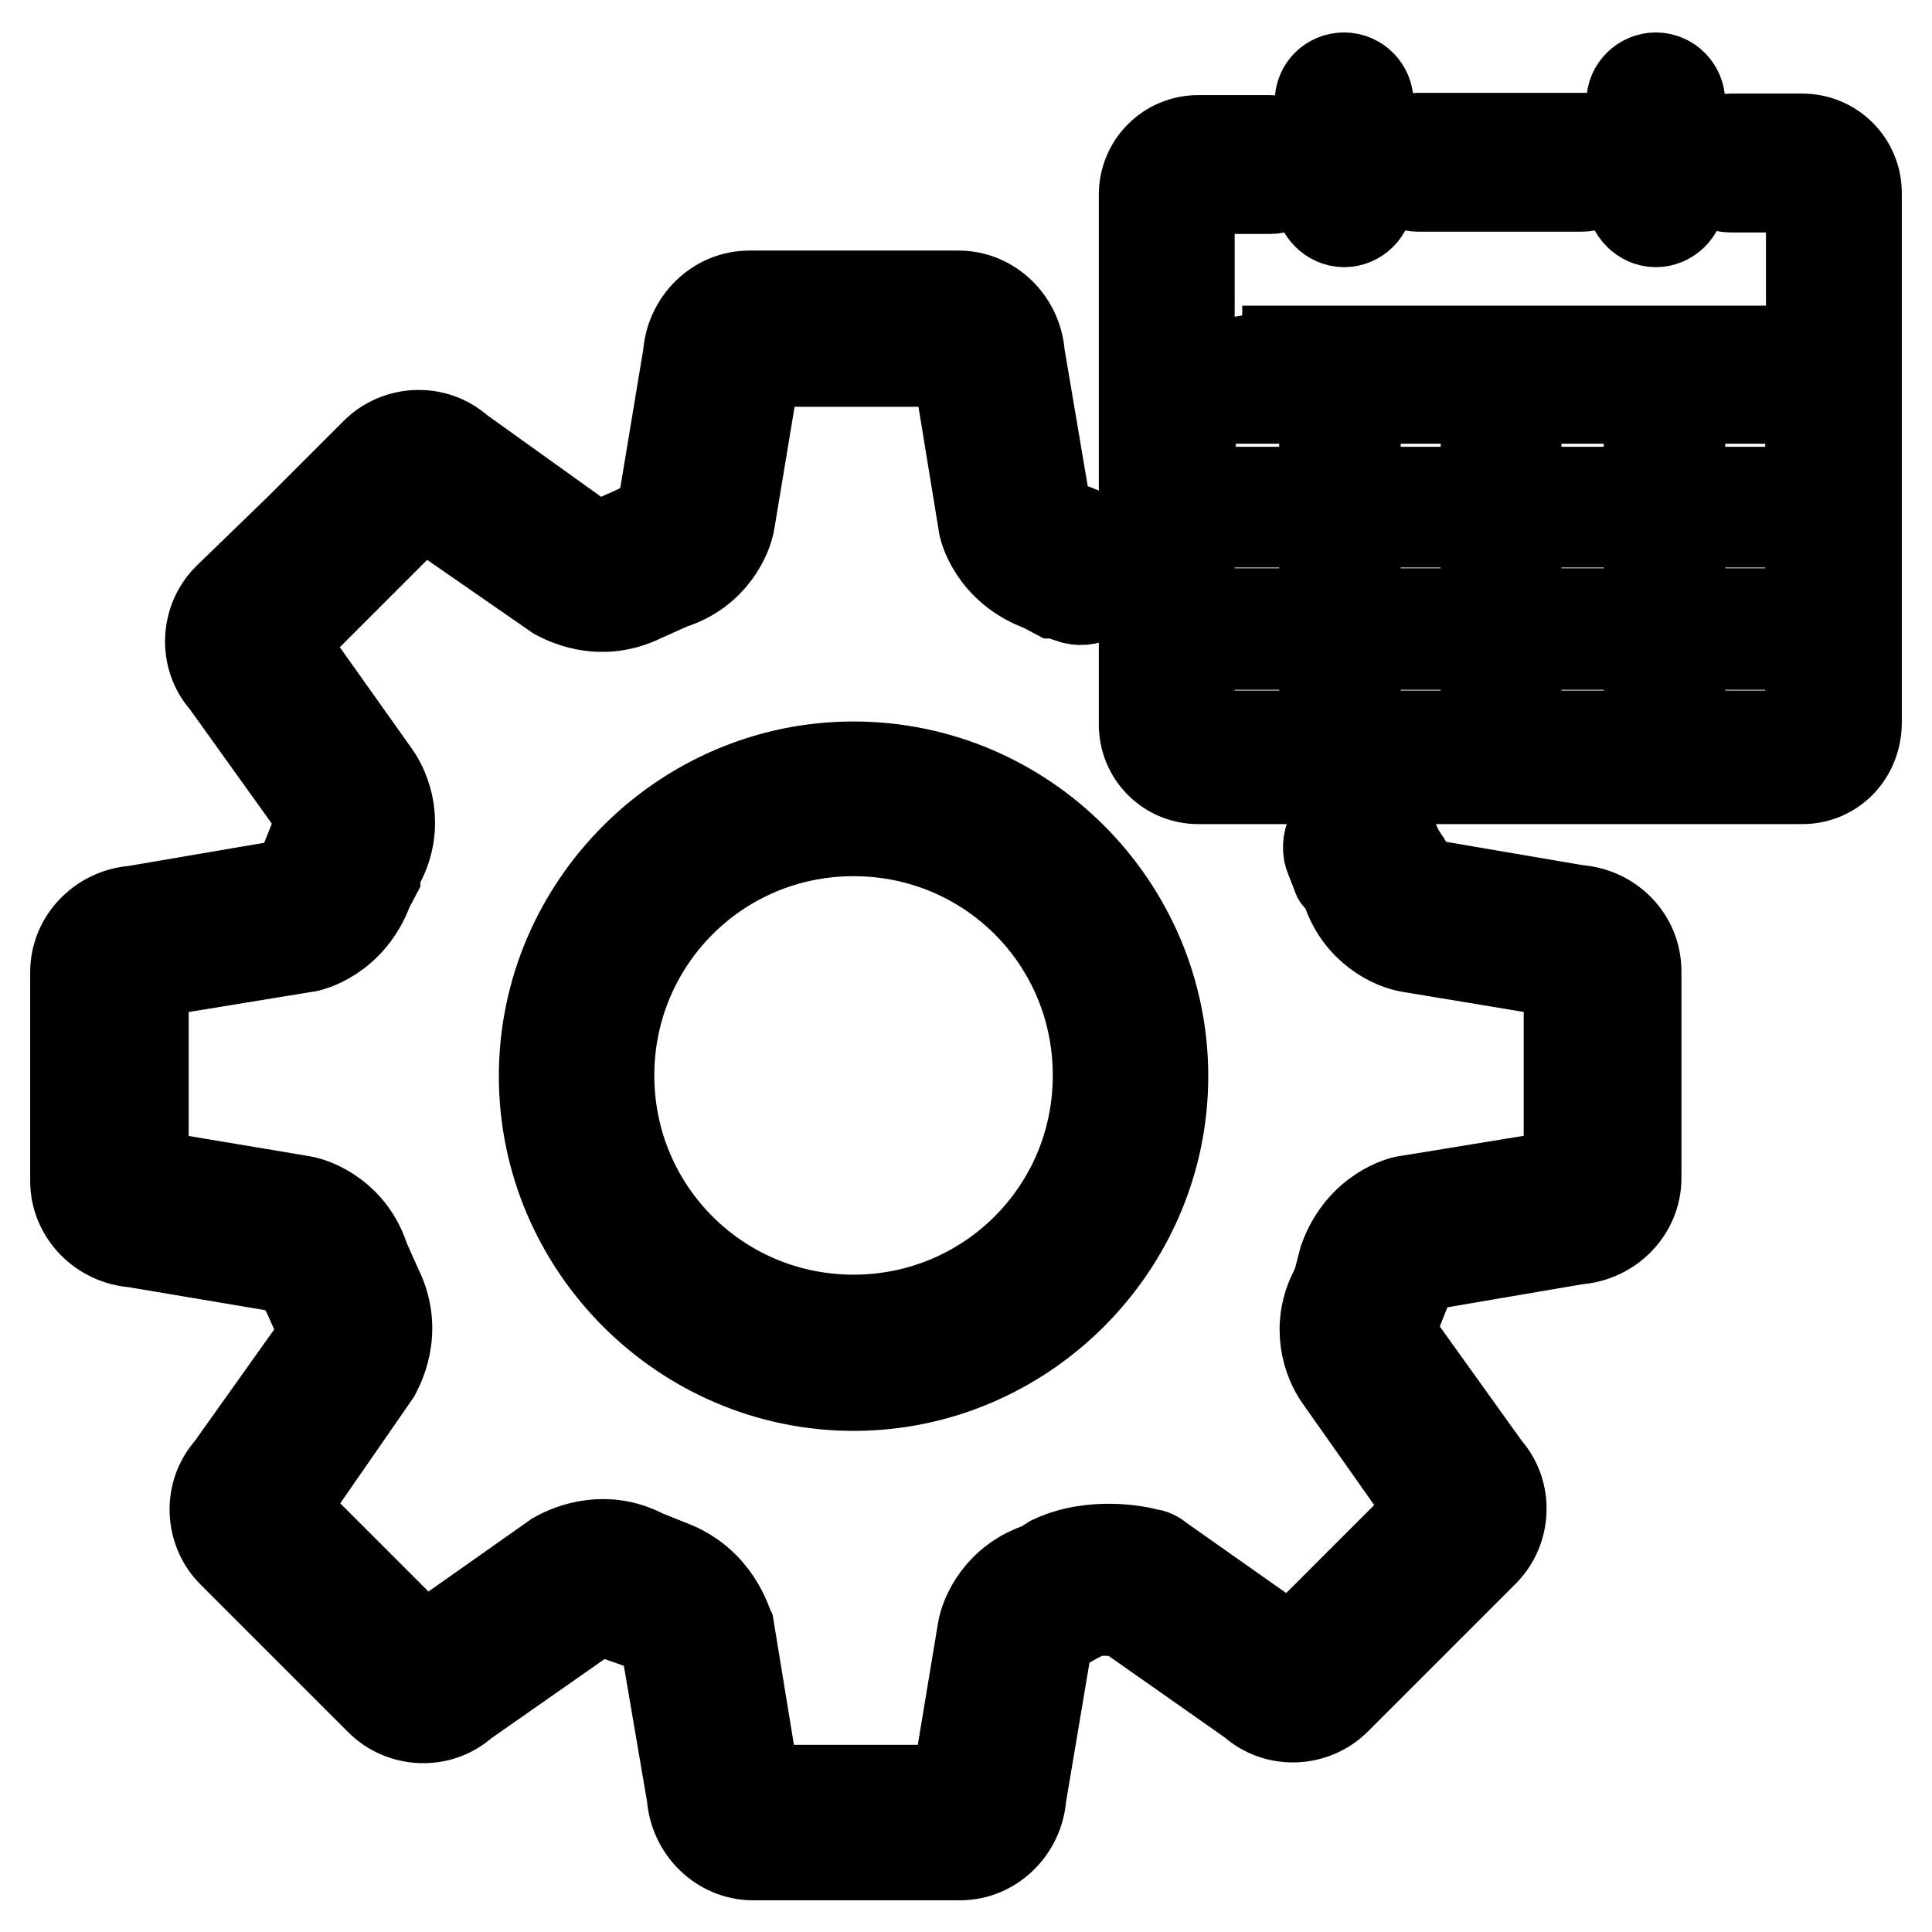 <?xml version="1.0" encoding="utf-8"?>
<!-- Svg Vector Icons : http://www.onlinewebfonts.com/icon -->
<!DOCTYPE svg PUBLIC "-//W3C//DTD SVG 1.1//EN" "http://www.w3.org/Graphics/SVG/1.1/DTD/svg11.dtd">
<svg version="1.1" xmlns="http://www.w3.org/2000/svg" xmlns:xlink="http://www.w3.org/1999/xlink" x="0px" y="0px" viewBox="0 0 256 256" enable-background="new 0 0 256 256" xml:space="preserve">
<g> <path stroke-width="12" fill-opacity="0" stroke="#000000"  d="M113.1,101.6c-22.5,0-41,18.5-41,41c0,22.5,18.5,41,41,41s41-18.5,41-41 C154.1,120.1,135.7,101.6,113.1,101.6z M113.1,174.9c-17.9,0-32.4-14.4-32.4-32.4c0-17.9,14.4-32.4,32.4-32.4s32.4,14.4,32.4,32.4 C145.5,160.5,131,174.9,113.1,174.9z M187.9,24.7h21.7c1.7,0,3.2-1.4,3.2-3.2s-1.4-2.9-3.2-3.2h-21.7c-1.7,0-3.2,1.4-3.2,3.2 S186.2,24.7,187.9,24.7z M219.4,29.4c1.7,0,3.2-1.4,3.2-3.2V13.5c0-1.7-1.4-3.2-3.2-3.2c-1.7,0-3.2,1.4-3.2,3.2v12.7 C216.2,27.9,217.7,29.4,219.4,29.4z M238.8,18.4h-9.5c-1.7,0-3.2,1.4-3.2,3.2s1.4,3.2,3.2,3.2h9.5c0.6,0,1.2,0.6,1.2,1.2v20.8 c-0.3-0.3-0.9-0.3-1.2-0.3h-74.2l-1.2-3.5v3.5h-5.5h-0.3V26.2c0-0.6,0.6-1.2,1.2-1.2h9.5c1.7,0,3.2-1.4,3.2-3.2 c0-1.7-1.4-3.2-3.2-3.2h-9.5c-4,0-7.2,3.2-7.2,7.2v70.2c0,4,3.2,7.2,7.2,7.2h80c4,0,7.2-3.2,7.2-7.5V25.6 C246,21.6,242.8,18.4,238.8,18.4L238.8,18.4z M157.6,69.2h17.9v12.1h-17.9V69.2z M179.6,69.2h17.3v12.1h-17.3V69.2z M196.9,65.2 h-17.3V52.8h17.3V65.2z M200.9,52.8h17.6v12.4h-17.6V52.8z M196.9,85.4v12.1h-17.3V85.4H196.9z M200.9,85.4h17.6v12.1h-17.6V85.4z  M200.9,81.3V69.2h17.6v12.1H200.9z M222.6,69.2h17.3v12.1h-17.3V69.2z M239.9,52.5v12.7h-17.3V52.8h16.2 C239.1,52.8,239.6,52.8,239.9,52.5z M157.9,52.8h17.6v12.4h-17.9L157.9,52.8C157.6,52.8,157.9,52.8,157.9,52.8z M157.6,96.4v-11 h17.9v12.1h-16.8C158.2,97.5,157.6,96.9,157.6,96.4z M238.8,97.5h-16.2V85.4h17.3v11C239.9,96.9,239.4,97.5,238.8,97.5L238.8,97.5z  M178.1,29.4c1.7,0,3.2-1.4,3.2-3.2V13.5c0-1.7-1.4-3.2-3.2-3.2s-3.2,1.4-3.2,3.2v12.7C174.9,27.9,176.4,29.4,178.1,29.4z  M209,120.6l-20.5-3.5c-0.3,0-1.4-0.3-2-2.3c0-0.3-0.3-0.6-0.3-0.6l-0.9-1.4l-0.9-2c-0.9-2.3-3.5-3.5-5.5-2.6 c-2.3,0.9-3.5,3.5-2.6,5.5l0.9,2.3c0,0,0,0.3,0.3,0.3l0.9,1.4c1.7,5.5,6.4,7.5,8.4,7.8l21.1,3.5v26.6l-21.4,3.5 c-0.6,0-6.1,1.4-8.4,7.8l-0.6,2.3v0.3l-0.6,1.4c-2.6,4.9-0.9,9.5,0.6,11.6l12.4,17.6l-18.8,18.8l-17.6-12.4 c-0.3-0.3-0.9-0.6-1.4-0.6c-0.9-0.3-7.2-1.7-12.7,0.9l-1.4,0.9c-5.5,1.7-7.5,6.4-7.8,8.4l-3.5,21.1h-26.6l-3.5-21.4 c-0.3-0.6-1.7-6.1-7.8-8.4l-3.5-1.4c-4.9-2.6-9.5-0.9-11.6,0.3l-17.6,12.4l-18.8-18.8l12.4-17.9c0.3-0.6,3.2-5.5,0.3-11.3l-1.7-3.8 c-1.7-5.5-6.4-7.5-8.4-7.8L19,155.6V129l21.4-3.5c0.6,0,6.1-1.4,8.4-7.8l0.9-1.7v-0.3l0.6-1.4c2.6-4.9,0.9-9.5-0.6-11.6L37.2,85.1 l9.2-9.2l9.5-9.5l17.9,12.4c0.6,0.3,5.5,3.2,11.3,0.3l3.8-1.7c5.5-1.7,7.5-6.4,7.8-8.4l3.5-21.1h26.6l3.5,21.4 c0,0.6,1.4,6.1,7.8,8.4l1.7,0.9h0.3l1.7,0.6c2.3,0.9,4.6-0.6,5.5-2.6c0.9-2.3-0.6-4.6-2.6-5.5l-3.5-1.4h-0.3 c-1.7-0.6-2.3-1.7-2.3-2L135.1,47c-0.3-4.3-3.8-7.8-8.1-7.8H99.3c-4.3,0-7.8,3.5-8.1,7.8l-3.5,21.1c0,0-0.3,1.2-2.3,1.7 c-0.3,0-0.6,0.3-0.6,0.3l-3.8,1.7c-1.4,0.9-2.6,0.3-2.9,0.3L60.8,59.7c-3.2-2.9-8.1-2.6-11,0.3L40,69.8l-9.8,9.5 c-2.9,2.9-3.2,7.8-0.3,11l12.4,17.3c0,0,0.6,1.2-0.3,2.6c0,0.3-0.3,0.6-0.3,0.9l-1.4,3.5v0.3c-0.6,1.7-1.7,2.3-2,2.3l-20.5,3.5 c-4.3,0.3-7.8,3.8-7.8,8.1v27.7c0,4.3,3.5,7.8,7.8,8.1l20.8,3.5c0,0,1.2,0.3,1.7,2.3c0,0.3,0.3,0.6,0.3,0.6l1.7,3.8 c0.9,1.4,0.3,2.6,0.3,2.9l-12.1,17c-2.9,3.2-2.6,8.1,0.3,11l19.6,19.6c2.9,2.9,7.8,3.2,11,0.3l17.3-12.1c0.3-0.3,1.2-0.6,2.6,0.3 c0.3,0,0.3,0.3,0.6,0.3l4,1.4c1.7,0.6,2.3,1.7,2.3,2l3.5,20.5c0.3,4.3,3.8,7.8,8.1,7.8h27.4c4.3,0,7.8-3.5,8.1-7.8l3.5-20.8 c0-0.3,0.3-1.4,2.3-2c0.3,0,0.6-0.3,0.6-0.3l1.7-0.9c1.7-0.9,4.3-0.6,5.8-0.3l16.8,11.8c3.2,2.9,8.1,2.6,11-0.3l19.6-19.6 c2.9-2.9,3.2-7.8,0.3-11l-12.4-17.3c0,0-0.6-1.2,0.3-2.6c0-0.3,0.3-0.6,0.3-0.9l1.4-3.5V170c0.6-1.7,1.7-2.3,2-2.3l20.5-3.5 c4.3-0.3,7.8-3.8,7.8-8.1v-27.4C216.8,124.4,213.4,120.9,209,120.6L209,120.6z"/></g>
</svg>